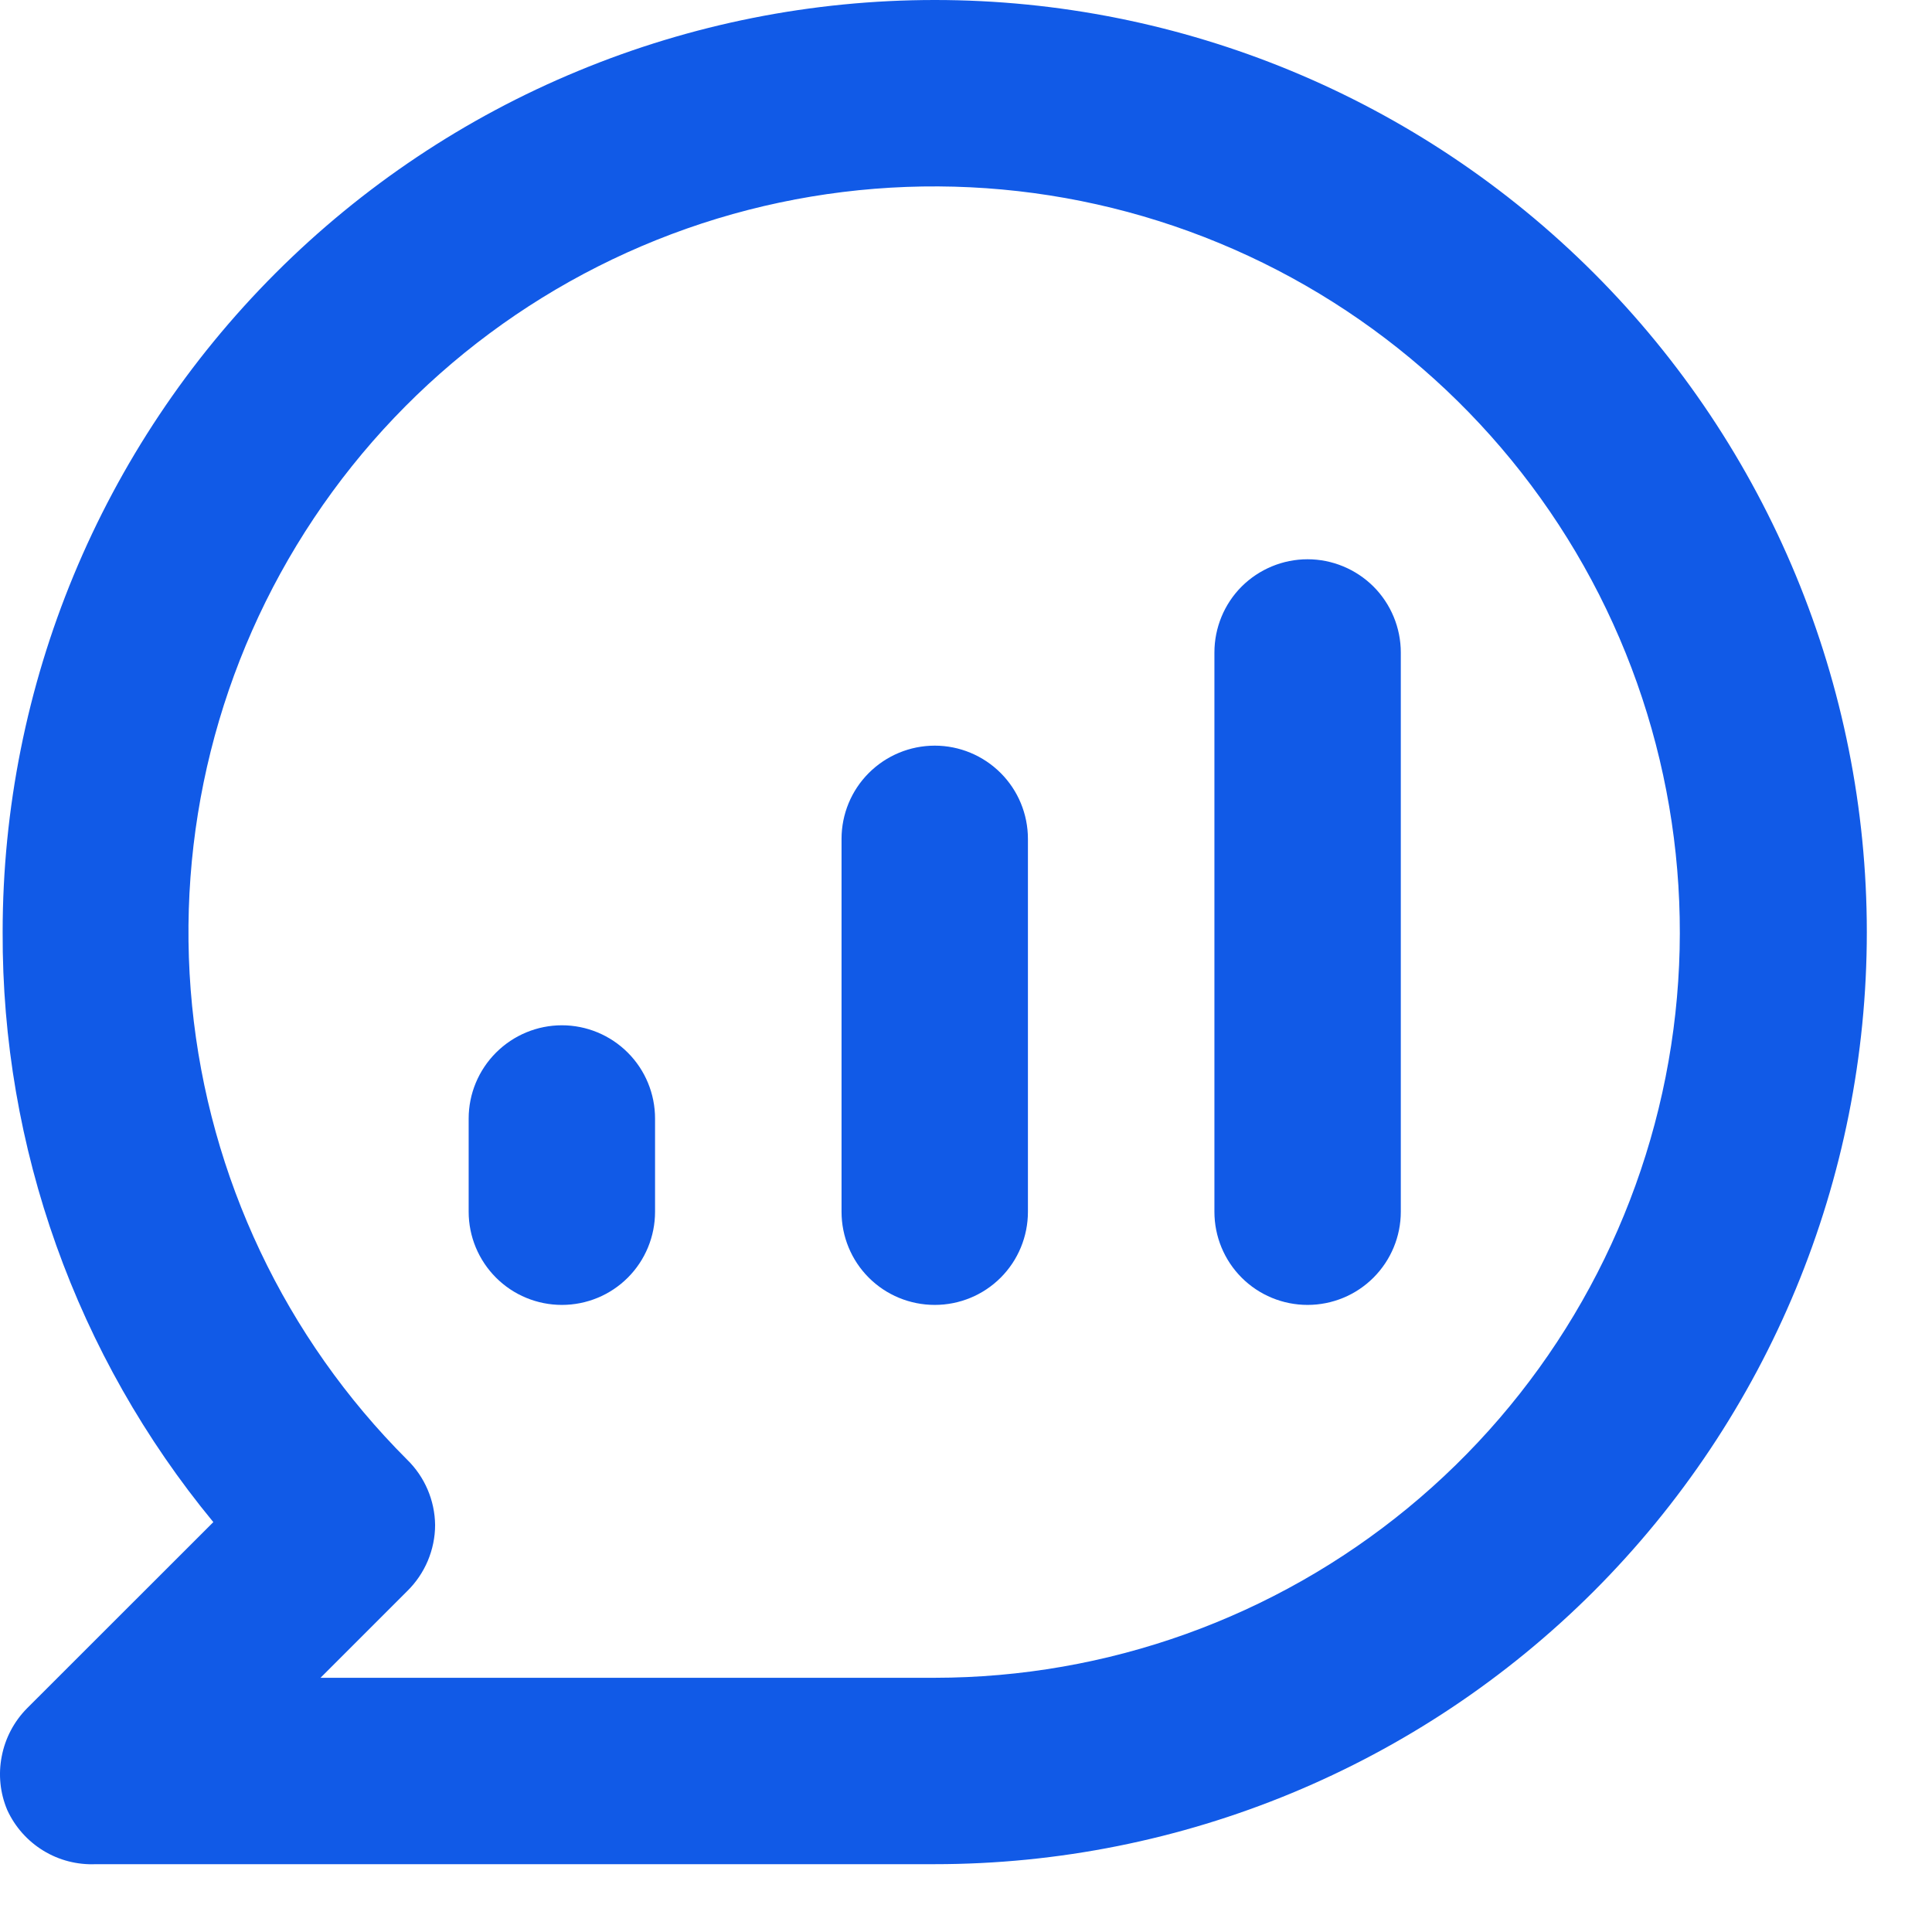 <svg width="19" height="19" viewBox="0 0 19 19" fill="none" xmlns="http://www.w3.org/2000/svg">
<path d="M9.193 7.333C8.949 7.333 8.716 7.43 8.544 7.602C8.372 7.774 8.276 8.007 8.276 8.25V11.917C8.276 12.16 8.372 12.393 8.544 12.565C8.716 12.737 8.949 12.833 9.193 12.833C9.436 12.833 9.669 12.737 9.841 12.565C10.013 12.393 10.109 12.16 10.109 11.917V8.25C10.109 8.007 10.013 7.774 9.841 7.602C9.669 7.43 9.436 7.333 9.193 7.333ZM5.526 10.083C5.283 10.083 5.05 10.18 4.878 10.352C4.706 10.524 4.609 10.757 4.609 11V11.917C4.609 12.16 4.706 12.393 4.878 12.565C5.05 12.737 5.283 12.833 5.526 12.833C5.769 12.833 6.002 12.737 6.174 12.565C6.346 12.393 6.442 12.16 6.442 11.917V11C6.442 10.757 6.346 10.524 6.174 10.352C6.002 10.18 5.769 10.083 5.526 10.083ZM9.193 0C7.989 0 6.797 0.237 5.685 0.698C4.572 1.158 3.562 1.834 2.711 2.685C0.992 4.404 0.026 6.736 0.026 9.167C0.018 11.283 0.751 13.336 2.098 14.969L0.264 16.802C0.137 16.931 0.051 17.095 0.017 17.273C-0.018 17.451 0.001 17.635 0.072 17.802C0.148 17.967 0.271 18.105 0.426 18.2C0.581 18.295 0.761 18.341 0.943 18.333H9.193C11.624 18.333 13.955 17.367 15.674 15.649C17.393 13.929 18.359 11.598 18.359 9.167C18.359 6.736 17.393 4.404 15.674 2.685C13.955 0.966 11.624 0 9.193 0ZM9.193 16.5H3.152L4.004 15.648C4.091 15.563 4.16 15.461 4.207 15.35C4.254 15.238 4.279 15.118 4.279 14.997C4.276 14.755 4.177 14.524 4.004 14.355C2.804 13.156 2.056 11.578 1.889 9.89C1.722 8.201 2.145 6.507 3.087 5.096C4.028 3.685 5.43 2.644 7.053 2.15C8.677 1.657 10.421 1.741 11.989 2.39C13.556 3.038 14.851 4.21 15.652 5.705C16.453 7.201 16.71 8.928 16.38 10.592C16.05 12.256 15.154 13.755 13.843 14.832C12.533 15.909 10.889 16.499 9.193 16.5ZM12.859 5.5C12.616 5.5 12.383 5.597 12.211 5.768C12.039 5.94 11.943 6.174 11.943 6.417V11.917C11.943 12.16 12.039 12.393 12.211 12.565C12.383 12.737 12.616 12.833 12.859 12.833C13.102 12.833 13.335 12.737 13.507 12.565C13.679 12.393 13.776 12.16 13.776 11.917V6.417C13.776 6.174 13.679 5.94 13.507 5.768C13.335 5.597 13.102 5.5 12.859 5.5Z" fill="#115AE7"/>
</svg>
